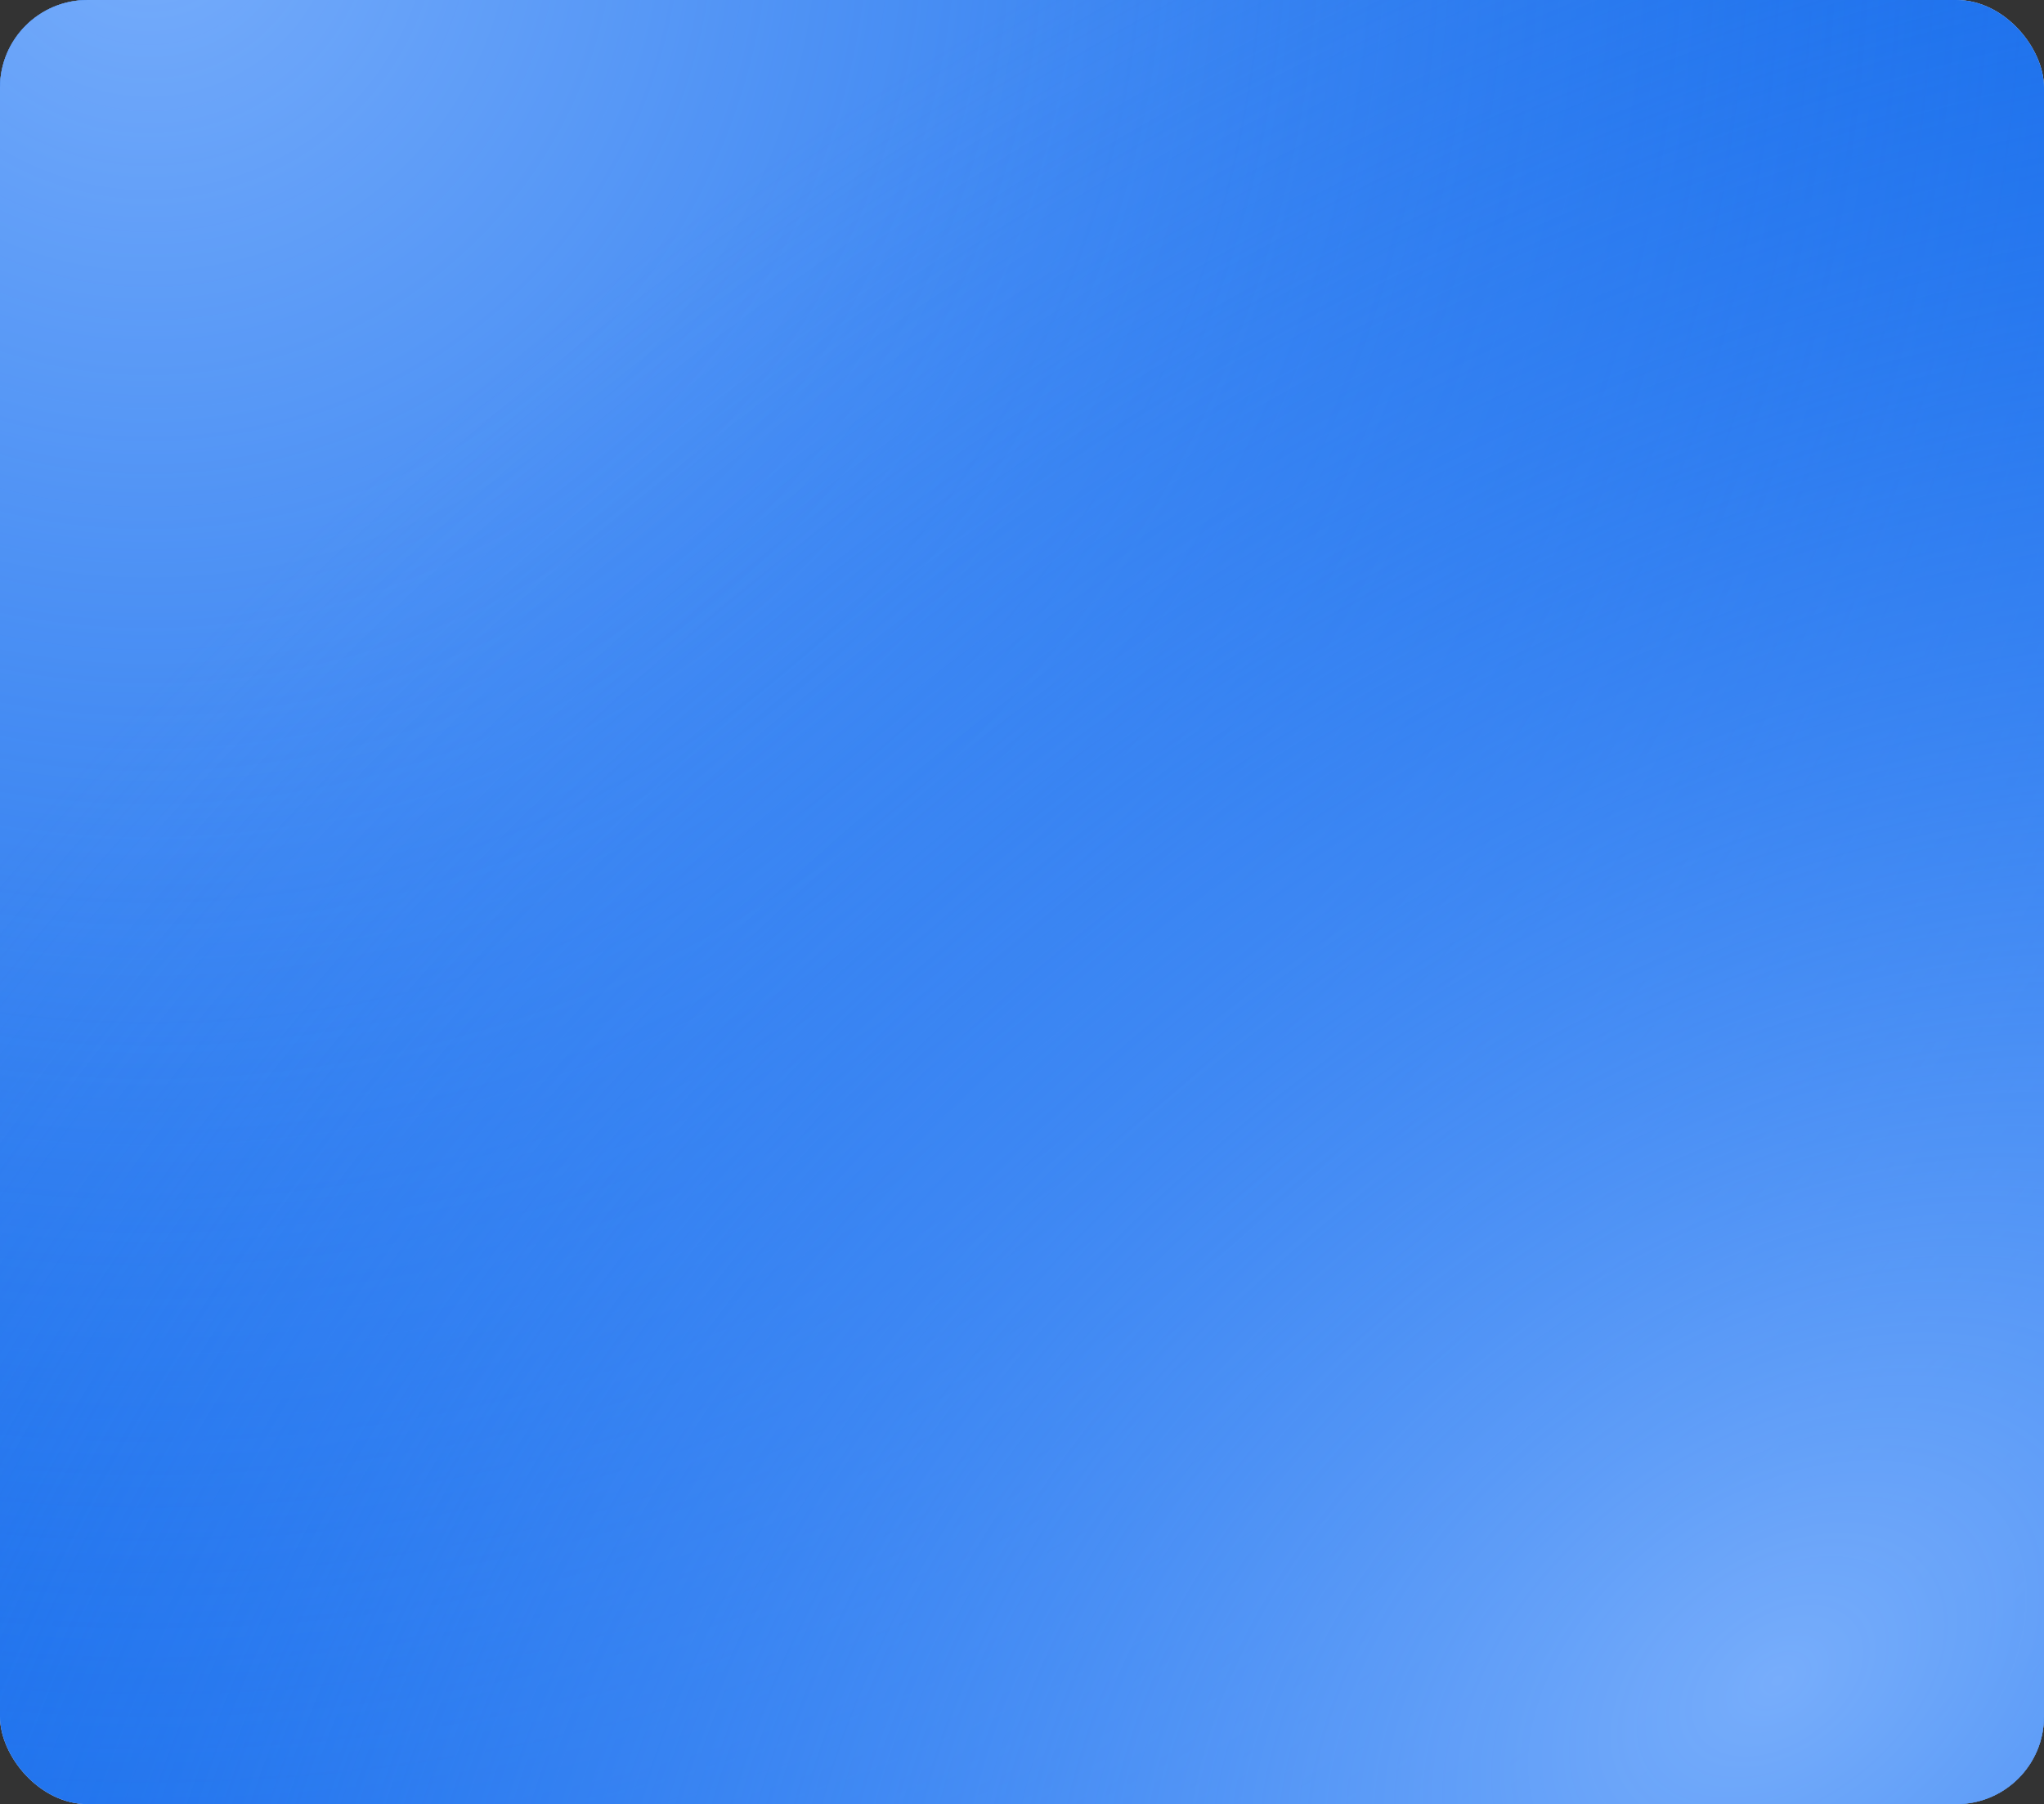 <?xml version="1.0" encoding="UTF-8"?> <svg xmlns="http://www.w3.org/2000/svg" width="700" height="618" viewBox="0 0 700 618" fill="none"><rect x="0" y="0" width="700" height="618" fill="#333333" stroke="none"/><rect width="700" height="618" rx="30" fill="white"></rect><rect width="700" height="618" rx="30" fill="#005CE3"></rect><rect width="700" height="618" rx="30" fill="url(#paint0_radial_2008_2689)"></rect><rect width="700" height="618" rx="30" fill="url(#paint1_radial_2008_2689)"></rect><defs><radialGradient id="paint0_radial_2008_2689" cx="0" cy="0" r="1" gradientUnits="userSpaceOnUse" gradientTransform="translate(40.5 -40) rotate(42.705) scale(988.622 972.106)"><stop stop-color="#77ADFB"></stop><stop offset="1" stop-color="#2F80F7" stop-opacity="0"></stop></radialGradient><radialGradient id="paint1_radial_2008_2689" cx="0" cy="0" r="1" gradientUnits="userSpaceOnUse" gradientTransform="translate(616 577.5) rotate(54.904) scale(633.104 962.557)"><stop stop-color="#77ADFB"></stop><stop offset="1" stop-color="#2F80F7" stop-opacity="0"></stop></radialGradient></defs></svg> 